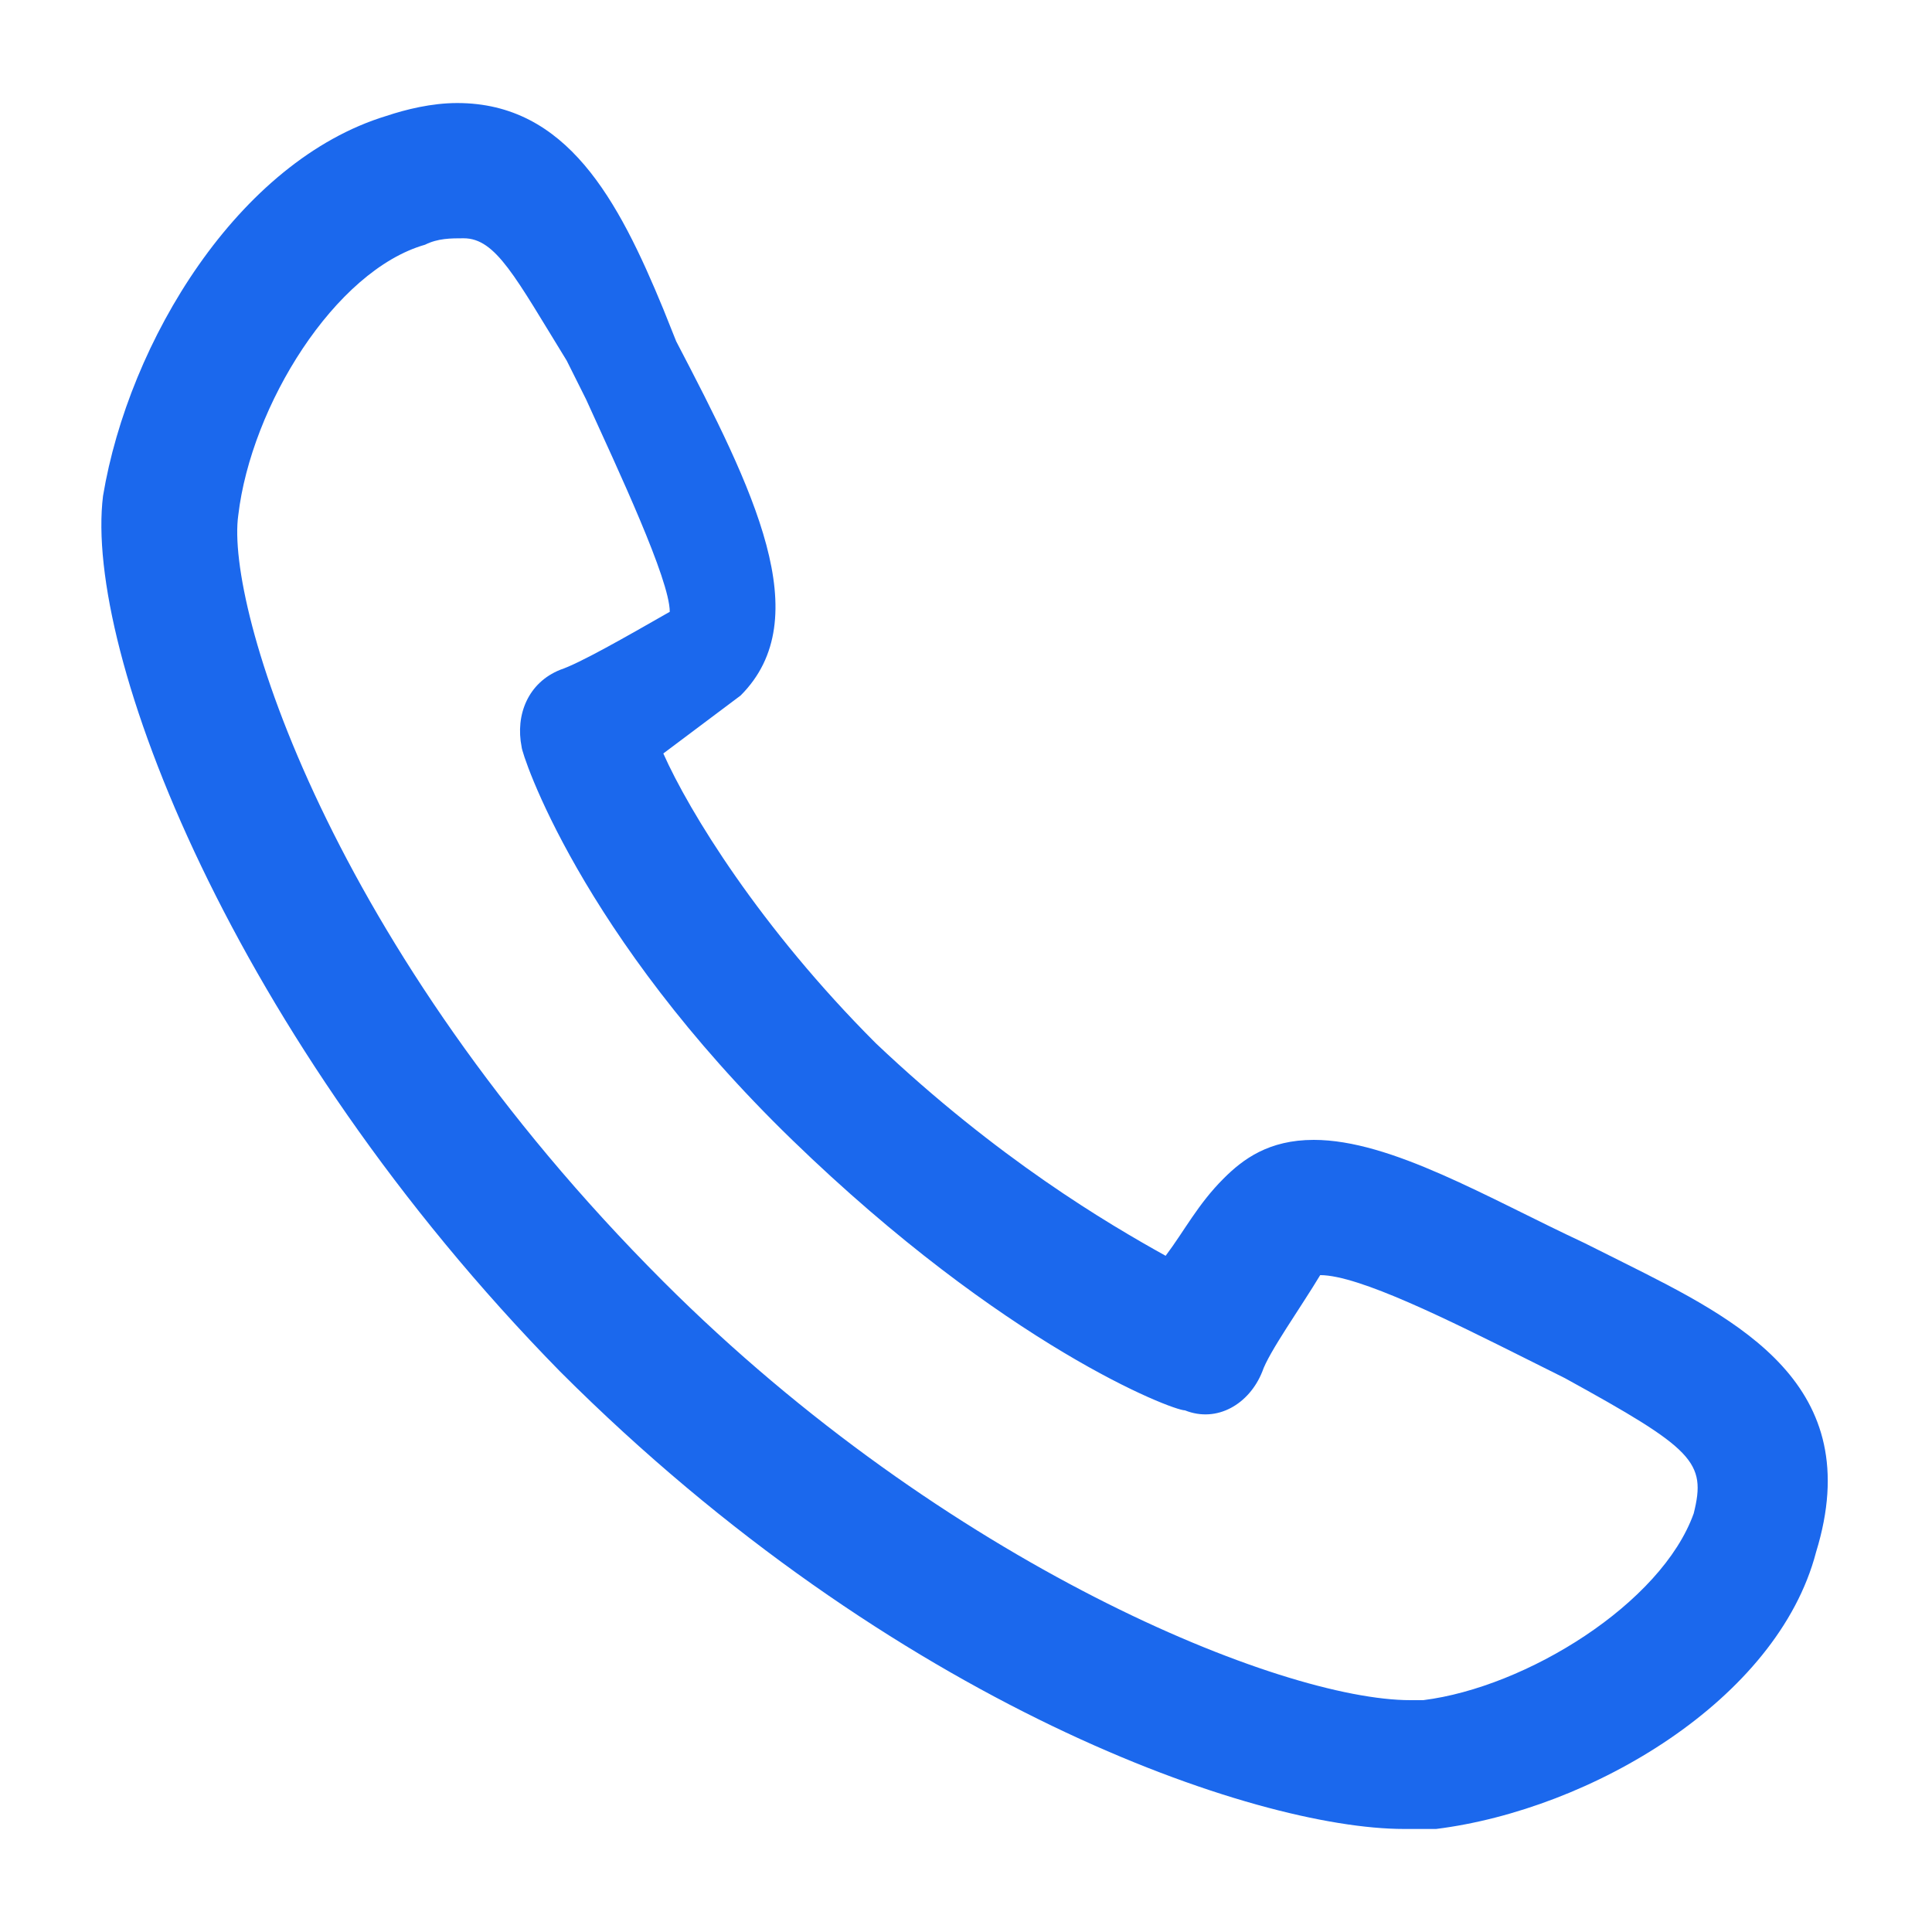 <?xml version="1.0" encoding="utf-8"?>
<!-- Generator: Adobe Illustrator 25.2.1, SVG Export Plug-In . SVG Version: 6.00 Build 0)  -->
<svg version="1.1" id="Layer_1" xmlns="http://www.w3.org/2000/svg" xmlns:xlink="http://www.w3.org/1999/xlink" x="0px" y="0px"
	 viewBox="0 0 30 30" style="enable-background:new 0 0 30 30;" xml:space="preserve">
<style type="text/css">
	.st0{fill:#1B68ED;}
</style>
<path class="st0" d="M25.2,19.6l-0.6-0.3c-1.5-0.7-3-1.6-4.2-1.6c-0.7,0-1.1,0.3-1.4,0.6c-0.4,0.4-0.6,0.8-0.9,1.2
	c-0.9-0.5-2.6-1.5-4.5-3.3c-1.8-1.8-2.9-3.6-3.3-4.5c0.4-0.3,0.8-0.6,1.2-0.9c1.2-1.2,0.2-3.2-1-5.5l-0.2-0.5
	C9.6,3.1,8.8,1.6,7.1,1.6C6.7,1.6,6.3,1.7,6,1.8C3.7,2.5,2,5.3,1.6,7.7c-0.3,2.4,2,8.4,7.1,13.6c5.2,5.2,10.8,7.1,13.1,7.1
	c0.2,0,0.4,0,0.5,0c2.4-0.3,5.3-2,5.9-4.3C29,21.5,27,20.5,25.2,19.6 M26.3,23.5c-0.5,1.4-2.6,2.7-4.2,2.9c-0.1,0-0.1,0-0.2,0
	c-2,0-7.2-2.1-11.6-6.5C5.1,14.7,3.5,9.4,3.7,8c0.2-1.7,1.5-3.8,2.9-4.2c0.2-0.1,0.4-0.1,0.6-0.1c0.5,0,0.8,0.6,1.6,1.9l0.3,0.6
	c0.5,1.1,1.3,2.8,1.3,3.3C9.7,9.9,9,10.3,8.7,10.4c-0.5,0.2-0.7,0.7-0.6,1.2c0,0.1,0.9,2.9,4.2,6.1s5.9,4.2,6.1,4.2
	c0.5,0.2,1-0.1,1.2-0.6c0.1-0.3,0.6-1,0.9-1.5l0,0c0.6,0,2,0.7,3.2,1.3l0.6,0.3C26.3,22.5,26.5,22.7,26.3,23.5"/>
</svg>
